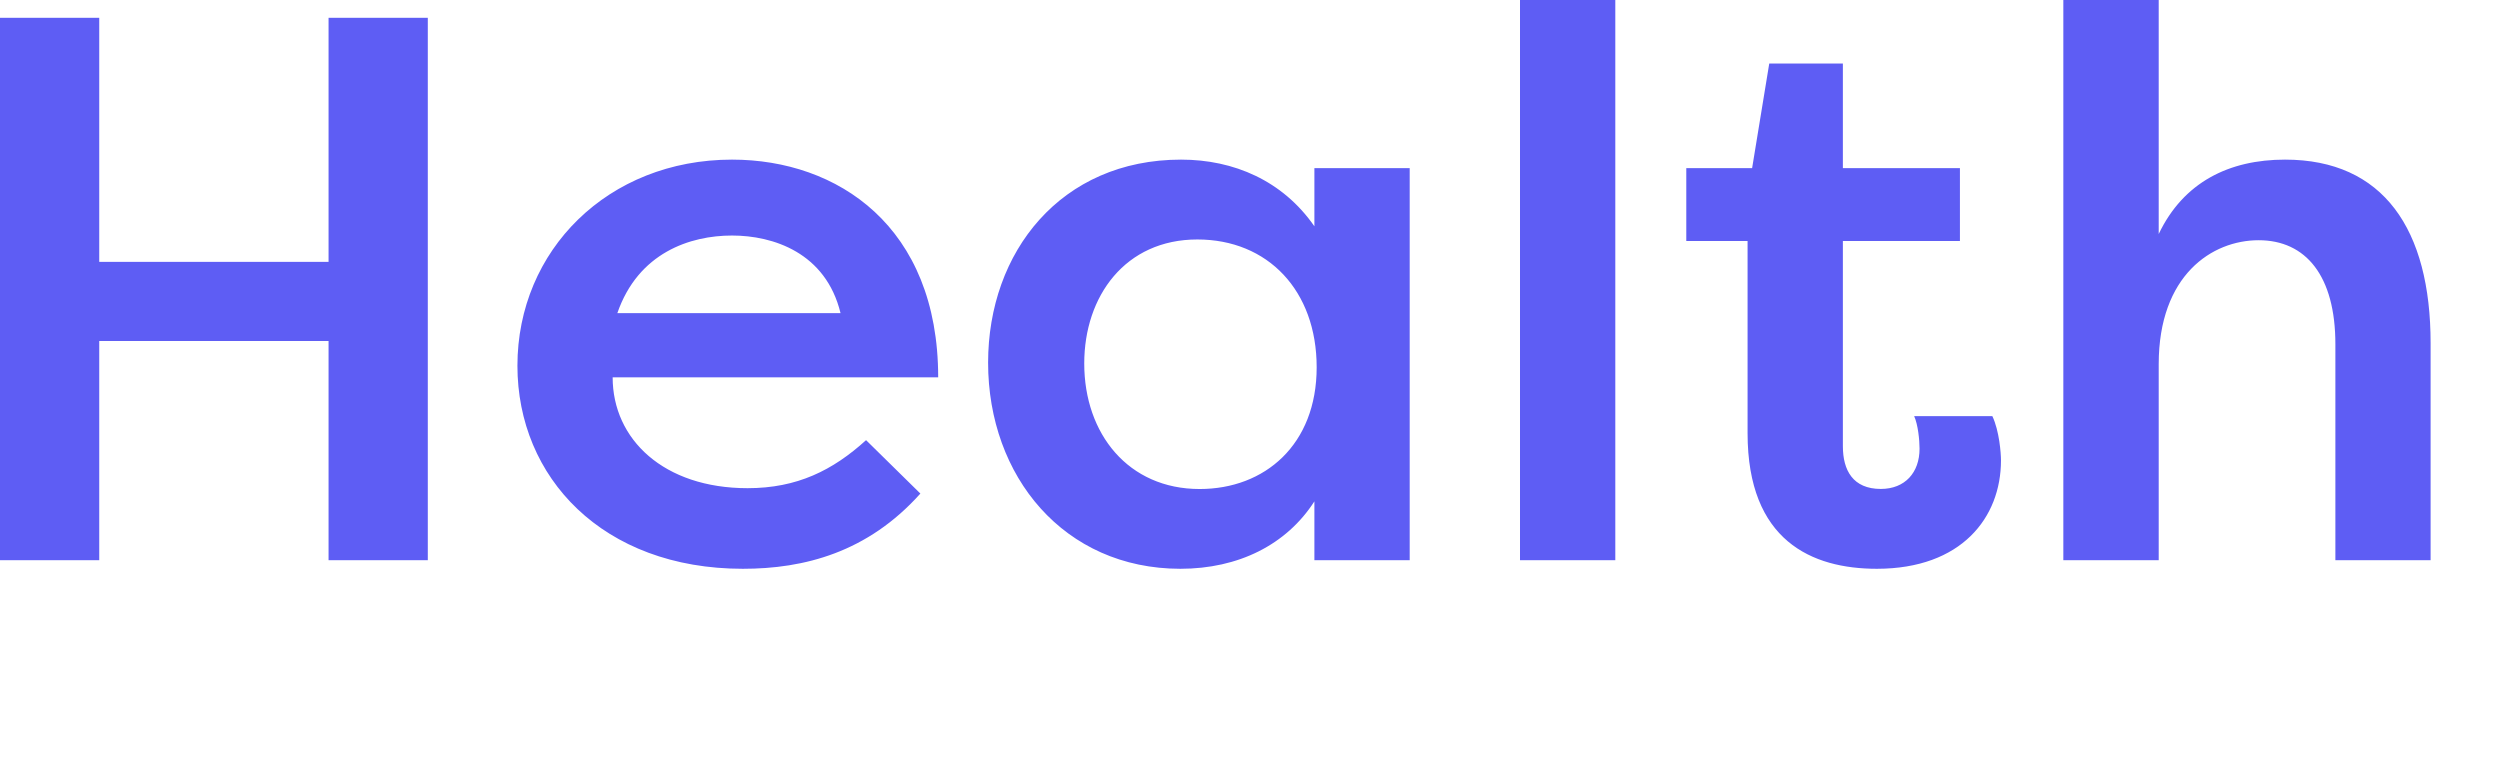 <?xml version="1.0" encoding="utf-8"?>
<svg xmlns="http://www.w3.org/2000/svg" fill="none" height="100%" overflow="visible" preserveAspectRatio="none" style="display: block;" viewBox="0 0 33 10" width="100%">
<g id="Health">
<path d="M9.663 2.107C11.054 2.107 12.384 2.987 12.384 4.981H8.087C8.087 5.8 8.763 6.444 9.868 6.444C10.522 6.444 10.992 6.209 11.432 5.81L12.149 6.515C11.453 7.293 10.614 7.508 9.806 7.508C7.955 7.508 6.83 6.301 6.83 4.828C6.83 3.304 8.026 2.107 9.663 2.107ZM15.59 2.107C16.286 2.107 16.931 2.384 17.35 2.987V2.219H18.608V7.395H17.35V6.618C16.982 7.191 16.347 7.508 15.58 7.508C14.046 7.507 13.043 6.29 13.043 4.787C13.043 3.324 14.005 2.107 15.59 2.107ZM24.326 2.219H25.871V3.181H24.326V5.891C24.326 6.208 24.459 6.454 24.827 6.454C25.144 6.454 25.338 6.24 25.338 5.923C25.338 5.81 25.318 5.606 25.267 5.493H26.299C26.391 5.687 26.413 5.984 26.413 6.076C26.413 6.833 25.891 7.507 24.776 7.508C23.917 7.508 23.068 7.139 23.068 5.718V3.181H22.259V2.219H23.128L23.354 0.839H24.326V2.219ZM1.31 3.457H4.337V0.235H5.647V7.395H4.337V4.501H1.31V7.395H0V0.235H1.31V3.457ZM21.322 7.395H20.064V-0H21.322V7.395ZM28.495 3.089C28.822 2.404 29.425 2.107 30.162 2.107C31.461 2.107 32.084 3.027 32.084 4.531V7.395H30.827V4.542C30.827 3.642 30.438 3.171 29.814 3.171C29.2 3.171 28.495 3.631 28.495 4.807V7.395H27.236V-0H28.495V3.089ZM15.805 3.161C14.854 3.161 14.312 3.908 14.312 4.798C14.312 5.728 14.895 6.455 15.835 6.455C16.695 6.455 17.38 5.871 17.38 4.848C17.38 3.836 16.736 3.161 15.805 3.161ZM9.663 3.109C9.11 3.109 8.425 3.335 8.149 4.133H11.095C10.901 3.335 10.205 3.109 9.663 3.109Z" fill="#5E5DF4" id="Health_2"/>
</g>
</svg>